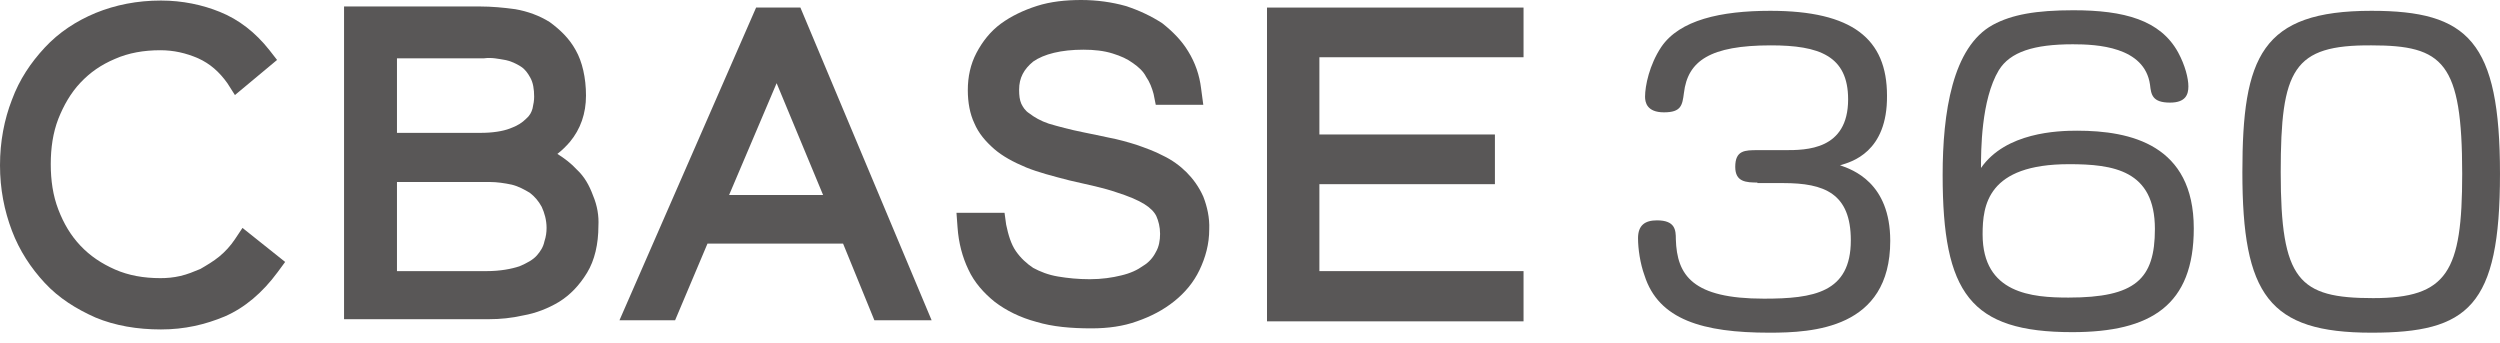 <svg width="226" height="31" viewBox="0 0 226 31" fill="none" xmlns="http://www.w3.org/2000/svg">
<g clip-path="url(#clip0_3229_15084)">
<path d="M21.921 20.603L21.238 21.628C20.847 22.214 20.359 22.751 19.822 23.191C19.285 23.63 18.699 23.972 18.113 24.314C17.527 24.558 16.942 24.802 16.307 24.948C15.672 25.095 15.086 25.144 14.5 25.144C12.987 25.144 11.62 24.9 10.399 24.363C9.179 23.826 8.153 23.142 7.275 22.214C6.396 21.287 5.761 20.213 5.273 18.943C4.785 17.674 4.589 16.307 4.589 14.842C4.589 13.377 4.785 12.01 5.273 10.741C5.761 9.52 6.396 8.398 7.275 7.47C8.153 6.542 9.13 5.859 10.399 5.322C11.62 4.785 12.987 4.541 14.5 4.541C15.672 4.541 16.795 4.785 17.918 5.273C18.992 5.761 19.822 6.493 20.554 7.519L21.238 8.593L25.046 5.419L24.363 4.541C23.093 2.929 21.58 1.758 19.871 1.074C18.308 0.439 16.502 0.049 14.549 0.049C12.401 0.049 10.448 0.439 8.642 1.172C6.884 1.904 5.322 2.929 4.052 4.296C2.783 5.663 1.758 7.177 1.074 9.032C0.391 10.79 0 12.791 0 14.94C0 17.088 0.391 19.041 1.074 20.847C1.758 22.654 2.783 24.216 4.052 25.583C5.322 26.95 6.884 27.927 8.642 28.708C10.399 29.44 12.401 29.782 14.549 29.782C16.697 29.782 18.553 29.342 20.31 28.61C22.117 27.829 23.728 26.462 25.095 24.607L25.778 23.679L21.921 20.603Z" fill="#595757"/>
<path d="M53.609 17.674C53.267 16.746 52.828 15.965 52.144 15.33C51.656 14.793 51.021 14.305 50.386 13.914C50.826 13.572 51.168 13.231 51.509 12.84C52.486 11.668 52.974 10.253 52.974 8.641C52.974 7.03 52.632 5.566 52.047 4.54C51.461 3.466 50.631 2.685 49.703 2.002C48.775 1.416 47.701 1.025 46.578 0.83C45.504 0.683 44.43 0.586 43.405 0.586H31.102V28.854H44.235C45.211 28.854 46.237 28.756 47.311 28.512C48.434 28.317 49.556 27.878 50.533 27.292C51.558 26.657 52.388 25.778 53.072 24.655C53.755 23.532 54.097 22.068 54.097 20.408C54.146 19.529 53.999 18.601 53.609 17.674ZM48.531 23.093C48.19 23.483 47.652 23.776 46.969 24.069C46.237 24.314 45.211 24.509 43.991 24.509H35.886V16.453H44.284C44.918 16.453 45.602 16.551 46.285 16.697C46.871 16.844 47.408 17.137 47.897 17.43C48.336 17.771 48.678 18.162 48.971 18.699C49.215 19.236 49.41 19.871 49.41 20.603C49.41 20.994 49.361 21.384 49.215 21.823C49.117 22.312 48.873 22.702 48.531 23.093ZM45.651 5.419C46.188 5.517 46.676 5.761 47.067 6.005C47.457 6.249 47.701 6.591 47.945 7.03C48.19 7.47 48.287 8.056 48.287 8.739C48.287 9.081 48.238 9.374 48.141 9.813C48.043 10.155 47.897 10.448 47.555 10.741C47.213 11.083 46.774 11.376 46.09 11.62C45.455 11.864 44.528 12.01 43.454 12.01H35.886V5.273H43.747C44.43 5.175 45.065 5.321 45.651 5.419Z" fill="#595757"/>
<path d="M72.356 0.684H68.352L56 28.952H61.029L63.958 22.019H76.213L79.044 28.952H84.219L72.356 0.684ZM65.911 17.625L70.207 7.519L74.406 17.625H65.911Z" fill="#595757"/>
<path d="M137.728 5.175V0.684H114.537V29.049H137.728V24.509H119.273V16.649H135.14V12.157H119.273V5.175H137.728Z" fill="#595757"/>
<path d="M108.777 17.771C108.386 16.893 107.849 16.16 107.263 15.574C106.677 14.989 105.945 14.451 105.115 14.061C104.383 13.67 103.553 13.377 102.723 13.085C101.942 12.84 101.063 12.596 100.282 12.45C99.549 12.303 98.719 12.108 97.938 11.961C96.718 11.717 95.644 11.425 94.814 11.18C94.081 10.936 93.495 10.595 93.056 10.253C92.665 10.009 92.47 9.667 92.324 9.374C92.177 9.032 92.128 8.642 92.128 8.105C92.128 7.03 92.568 6.249 93.398 5.566C94.374 4.882 95.936 4.492 97.938 4.492C98.915 4.492 99.793 4.589 100.575 4.833C101.356 5.078 101.893 5.322 102.43 5.712C102.918 6.054 103.357 6.445 103.602 6.933C103.943 7.421 104.139 7.958 104.285 8.495L104.48 9.472H108.777L108.581 8.007C108.435 6.786 108.044 5.663 107.41 4.638C106.824 3.662 105.994 2.832 105.066 2.099C104.09 1.465 102.967 0.928 101.746 0.537C100.526 0.195 99.159 0 97.743 0C96.327 0 94.96 0.146 93.739 0.537C92.519 0.928 91.396 1.465 90.468 2.148C89.541 2.832 88.808 3.759 88.271 4.785C87.734 5.81 87.49 6.933 87.49 8.153C87.49 9.276 87.685 10.302 88.076 11.132C88.467 12.059 89.101 12.791 89.882 13.475C90.615 14.11 91.591 14.647 92.763 15.135C93.837 15.574 95.155 15.916 96.669 16.307C98.378 16.697 99.793 16.99 100.916 17.381C101.99 17.723 102.82 18.064 103.455 18.455C103.992 18.797 104.334 19.139 104.529 19.529C104.725 19.968 104.871 20.506 104.871 21.14C104.871 21.726 104.773 22.312 104.48 22.8C104.236 23.288 103.846 23.728 103.357 24.021C102.82 24.411 102.186 24.704 101.356 24.899C100.575 25.095 99.598 25.241 98.524 25.241C97.45 25.241 96.522 25.144 95.644 24.997C94.765 24.851 94.032 24.558 93.398 24.216C92.812 23.825 92.275 23.337 91.835 22.703C91.396 22.068 91.152 21.238 90.957 20.31L90.81 19.236H86.465L86.562 20.554C86.66 21.97 87.002 23.24 87.539 24.363C88.076 25.534 88.955 26.511 89.931 27.292C90.957 28.073 92.226 28.708 93.691 29.098C95.155 29.538 96.815 29.684 98.671 29.684C100.184 29.684 101.551 29.489 102.772 29.049C104.041 28.61 105.164 28.024 106.14 27.243C107.117 26.462 107.898 25.534 108.435 24.411C108.972 23.288 109.314 22.068 109.314 20.75C109.363 19.675 109.119 18.65 108.777 17.771Z" fill="#595757"/>
<path d="M158.917 16.502C157.843 16.502 156.866 16.453 156.866 15.086C156.866 13.573 157.745 13.573 158.917 13.573H161.358C163.262 13.573 167.07 13.573 167.07 8.983C167.07 5.029 164.434 4.101 160.088 4.101C154.572 4.101 152.57 5.517 152.228 8.398C152.082 9.521 151.984 10.155 150.422 10.155C148.859 10.155 148.713 9.228 148.713 8.739C148.713 7.763 149.103 5.859 150.178 4.248C151.837 1.807 155.548 0.977 160.04 0.977C167.461 0.977 170.585 3.515 170.585 8.642C170.634 13.768 167.363 14.647 166.338 14.94C167.461 15.33 170.878 16.502 170.878 21.775C170.878 29.733 163.848 30.075 159.942 30.075C153.937 30.075 149.933 28.903 148.664 24.9C148.273 23.826 148.078 22.507 148.078 21.531C148.078 20.359 148.713 19.92 149.787 19.92C151.447 19.92 151.496 20.799 151.496 21.628C151.593 24.9 153.009 26.999 159.454 26.999C163.945 26.999 167.314 26.462 167.314 21.726C167.314 17.479 164.922 16.551 161.211 16.551H158.868V16.502H158.917Z" fill="#595757"/>
<path d="M187.772 11.815C192.606 11.815 198.318 13.084 198.318 20.652C198.318 27.585 194.461 30.026 187.333 30.026C178.105 30.026 175.615 26.511 175.615 15.818C175.615 10.204 176.494 4.247 180.156 2.246C181.865 1.318 184.062 0.927 187.43 0.927C192.02 0.927 195.291 1.806 196.902 4.736C197.537 5.907 197.83 7.079 197.83 7.811C197.83 8.544 197.585 9.276 196.17 9.276C194.558 9.276 194.461 8.544 194.363 7.665C193.875 4.199 189.53 4.003 187.381 4.003C183.866 4.003 181.718 4.687 180.693 6.347C179.082 9.032 179.082 13.67 179.082 15.184C181.327 11.961 186.014 11.815 187.772 11.815ZM179.228 21.189C179.228 26.559 183.72 26.901 186.991 26.901C193.045 26.901 194.803 25.241 194.803 20.701C194.803 15.379 191.043 14.842 187.04 14.842C179.668 14.842 179.228 18.552 179.228 21.189Z" fill="#595757"/>
<path d="M214.38 0.977C223.119 0.977 225.999 3.711 225.999 15.721C225.999 27.731 223.119 30.075 214.38 30.075C205.103 30.075 202.711 26.657 202.711 15.575C202.711 5.126 204.42 0.977 214.38 0.977ZM206.177 15.575C206.177 25.339 207.788 26.95 214.526 26.95C221.264 26.95 222.582 24.558 222.582 15.721C222.582 5.615 220.873 4.101 214.38 4.101C207.3 4.052 206.177 6.249 206.177 15.575Z" fill="#595757"/>
</g>
<defs>
<clipPath id="clip0_3229_15084">
<rect width="226" height="30.075" fill="white"/>
</clipPath>
</defs>
</svg>
